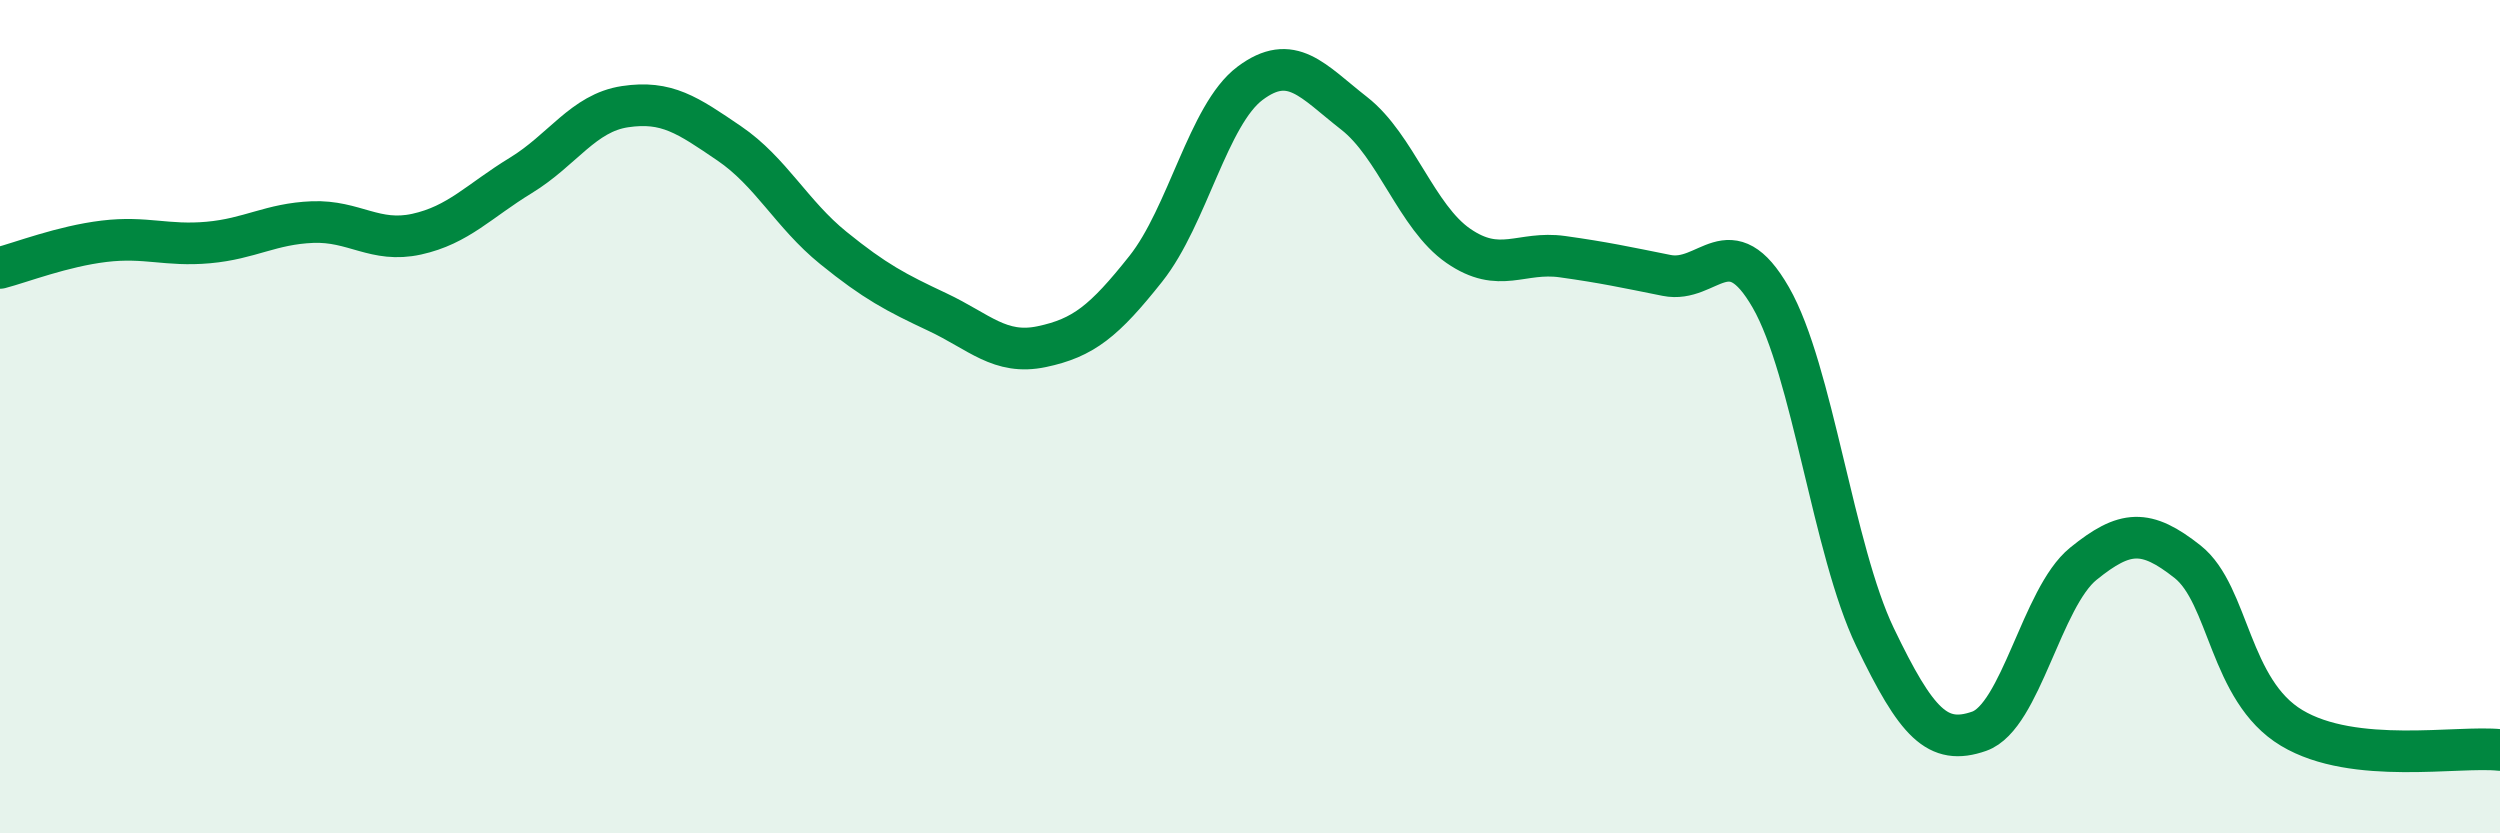 
    <svg width="60" height="20" viewBox="0 0 60 20" xmlns="http://www.w3.org/2000/svg">
      <path
        d="M 0,6.43 C 0.5,6.3 1.5,5.91 2.5,5.79 C 3.5,5.67 4,5.91 5,5.82 C 6,5.73 6.5,5.37 7.5,5.33 C 8.5,5.29 9,5.84 10,5.62 C 11,5.4 11.5,4.82 12.5,4.21 C 13.5,3.6 14,2.71 15,2.56 C 16,2.41 16.5,2.76 17.5,3.44 C 18.5,4.12 19,5.14 20,5.95 C 21,6.76 21.5,7.02 22.5,7.49 C 23.5,7.96 24,8.53 25,8.32 C 26,8.11 26.5,7.71 27.5,6.45 C 28.5,5.19 29,2.75 30,2 C 31,1.25 31.5,1.94 32.5,2.72 C 33.5,3.5 34,5.21 35,5.9 C 36,6.59 36.5,6.02 37.5,6.16 C 38.5,6.3 39,6.41 40,6.61 C 41,6.81 41.5,5.4 42.5,7.14 C 43.5,8.88 44,13.21 45,15.29 C 46,17.37 46.5,17.9 47.5,17.55 C 48.5,17.2 49,14.34 50,13.53 C 51,12.72 51.5,12.69 52.5,13.48 C 53.5,14.27 53.5,16.57 55,17.47 C 56.5,18.37 59,17.89 60,18L60 20L0 20Z"
        fill="#008740"
        opacity="0.1"
        stroke-linecap="round"
        stroke-linejoin="round"
      />
      <path
        d="M 0,6.43 C 0.5,6.3 1.5,5.91 2.5,5.79 C 3.5,5.67 4,5.91 5,5.82 C 6,5.73 6.5,5.37 7.5,5.33 C 8.5,5.29 9,5.84 10,5.62 C 11,5.4 11.5,4.82 12.5,4.21 C 13.5,3.6 14,2.71 15,2.56 C 16,2.41 16.5,2.76 17.5,3.44 C 18.5,4.12 19,5.14 20,5.95 C 21,6.76 21.5,7.02 22.5,7.49 C 23.5,7.96 24,8.53 25,8.32 C 26,8.11 26.5,7.71 27.5,6.45 C 28.5,5.19 29,2.75 30,2 C 31,1.25 31.5,1.94 32.5,2.72 C 33.5,3.5 34,5.21 35,5.9 C 36,6.59 36.5,6.02 37.5,6.16 C 38.5,6.3 39,6.41 40,6.61 C 41,6.81 41.5,5.4 42.5,7.14 C 43.5,8.88 44,13.21 45,15.29 C 46,17.37 46.5,17.9 47.5,17.55 C 48.5,17.2 49,14.34 50,13.53 C 51,12.72 51.5,12.69 52.5,13.48 C 53.5,14.27 53.5,16.57 55,17.47 C 56.5,18.37 59,17.89 60,18"
        stroke="#008740"
        stroke-width="1"
        fill="none"
        stroke-linecap="round"
        stroke-linejoin="round"
      />
    </svg>
  
